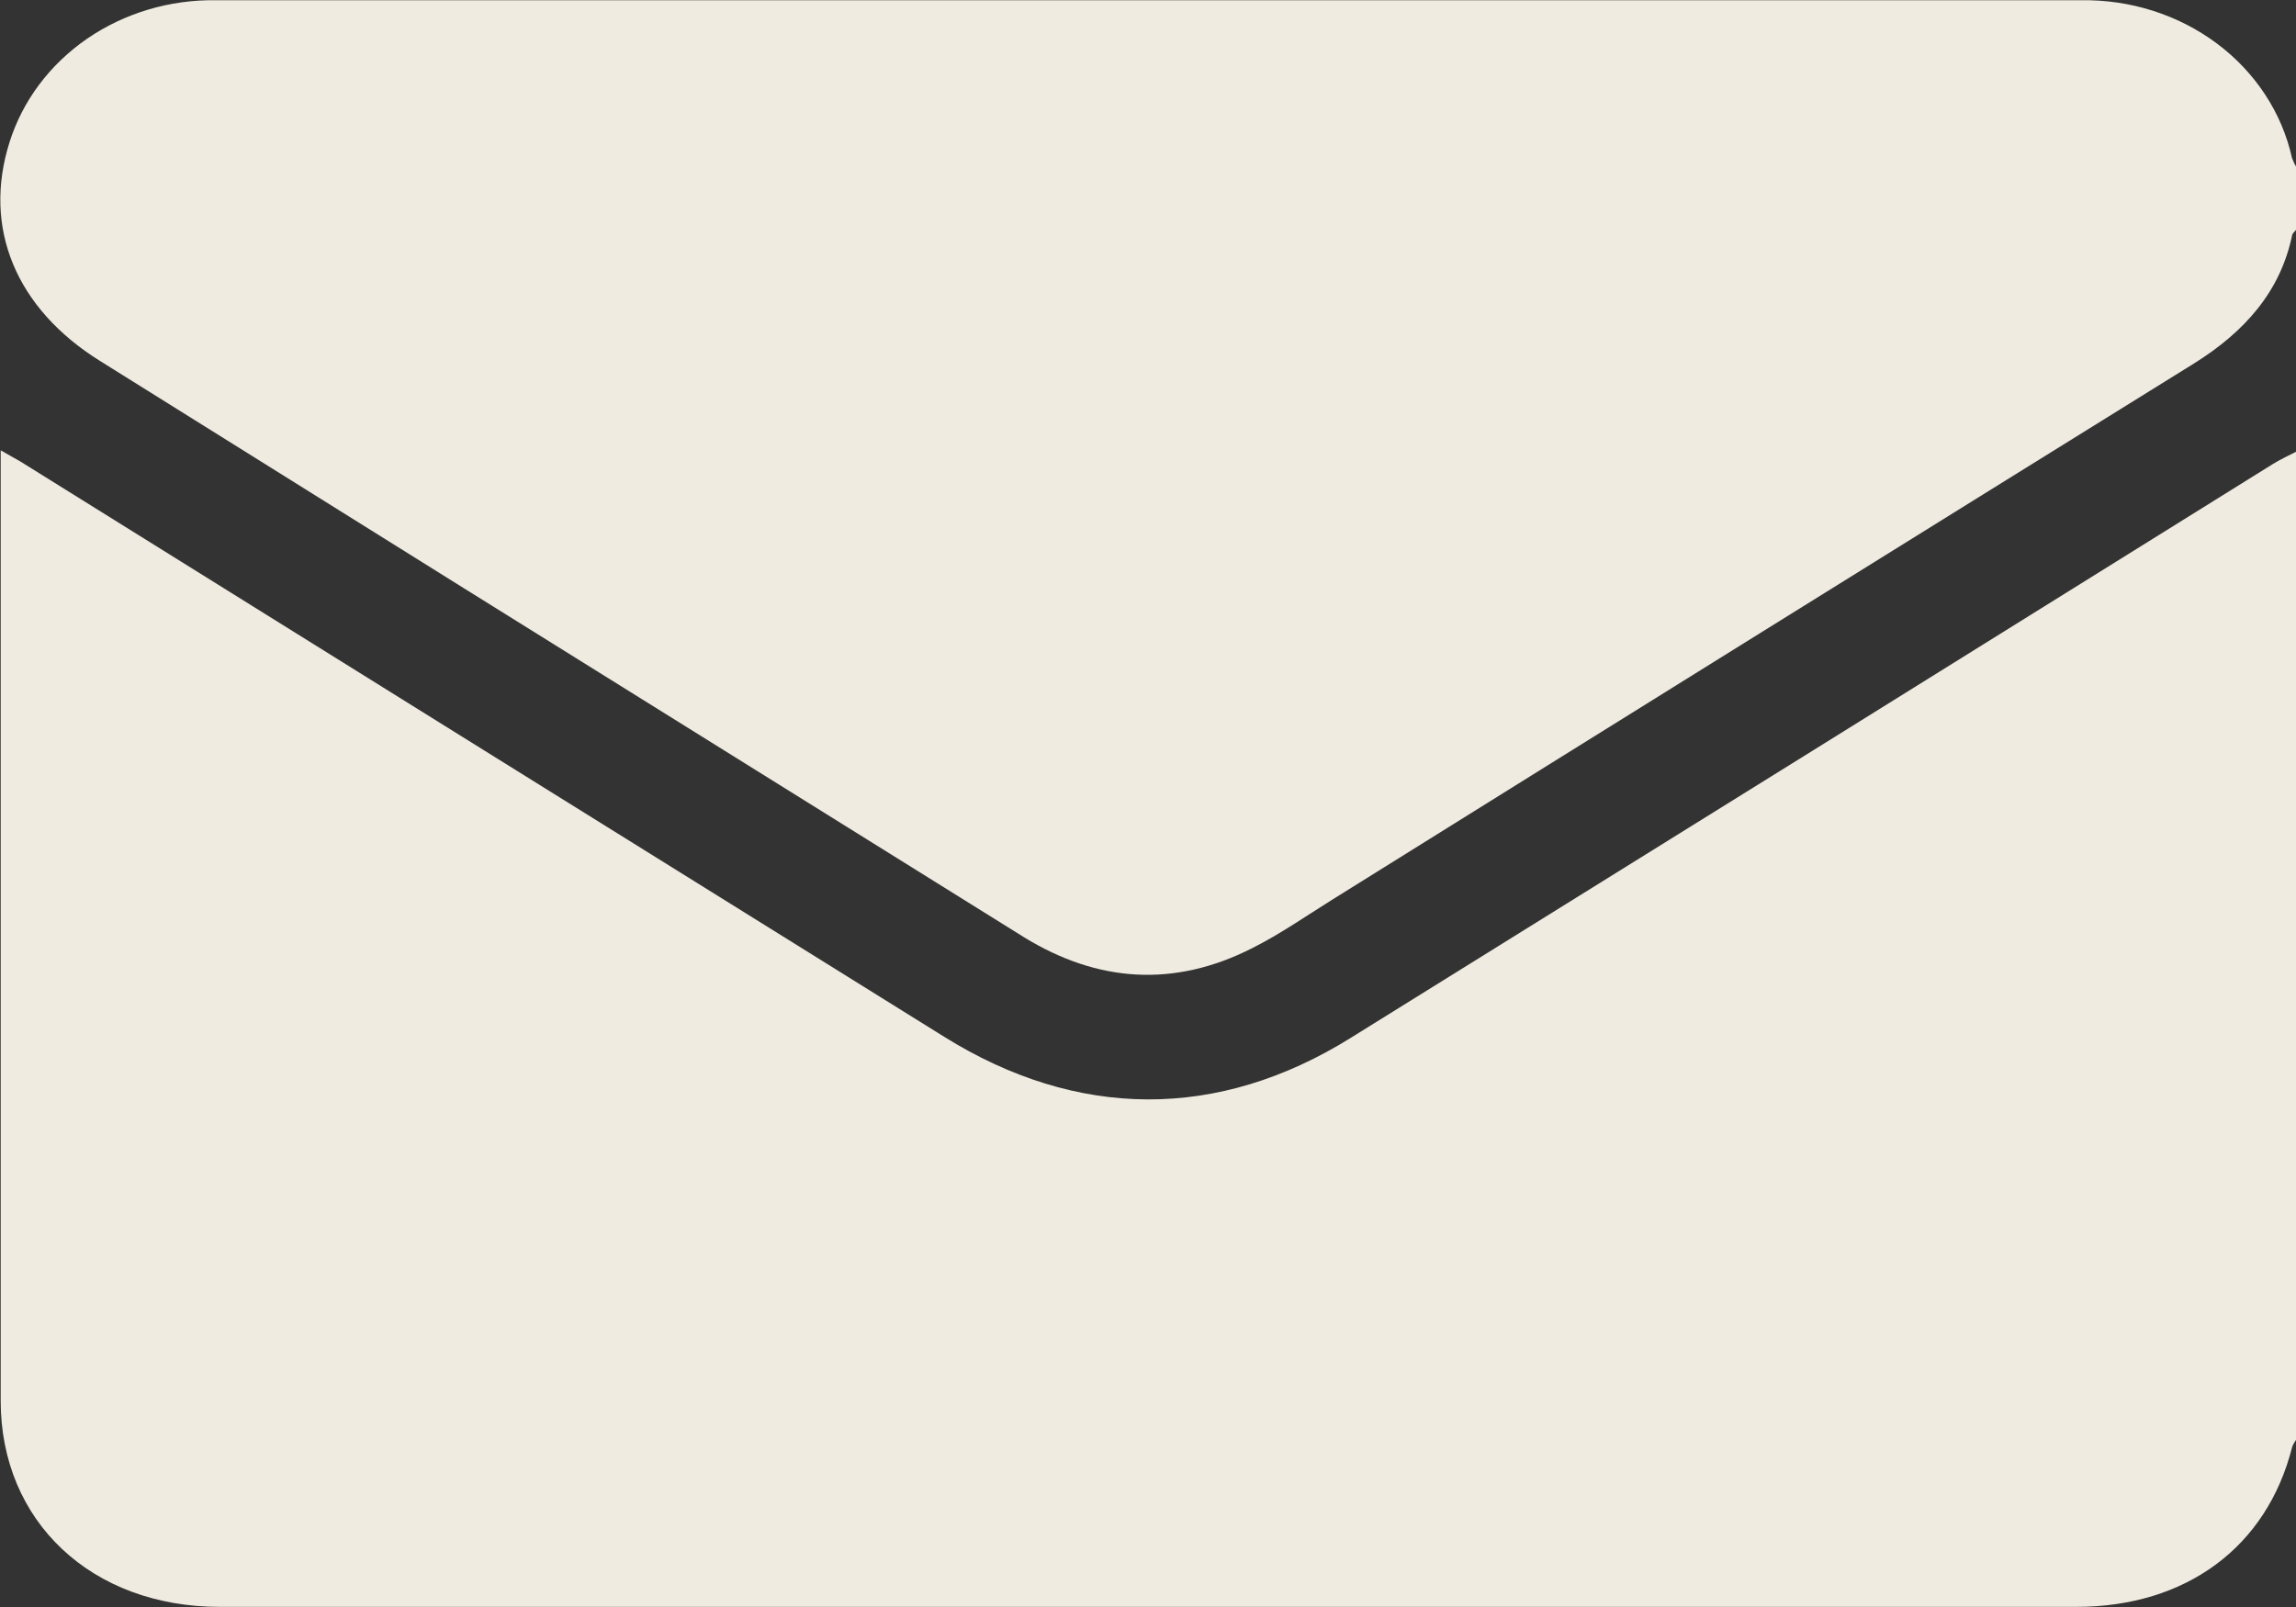 <svg xmlns="http://www.w3.org/2000/svg" width="20" height="14" viewBox="0 0 20 14" fill="none"><rect x="0" y="0" width="20" height="14" fill="#333333" stroke="none"/><g clip-path="url(#clip0_0_1172)"><path d="M20 3.936V12.544C19.986 12.564 19.974 12.585 19.966 12.608C19.746 13.477 19.044 13.999 18.084 13.999C12.695 13.999 7.305 13.999 1.916 13.999C0.796 13.999 0.006 13.254 0.006 12.204C0.006 9.517 0.006 6.83 0.006 4.143V3.923C0.08 3.966 0.128 3.992 0.175 4.019C2.858 5.691 5.541 7.362 8.224 9.032C9.384 9.755 10.61 9.761 11.764 9.043C14.445 7.377 17.124 5.71 19.801 4.041C19.865 4.002 19.929 3.972 20 3.936Z" fill="#EFEBE0"></path><path d="M20 2.003C19.989 2.018 19.971 2.03 19.967 2.046C19.865 2.542 19.55 2.893 19.109 3.168C16.607 4.721 14.108 6.276 11.611 7.834C11.378 7.979 11.153 8.137 10.908 8.26C10.227 8.606 9.561 8.559 8.92 8.165L4.035 5.121L0.872 3.145C0.138 2.688 -0.153 1.985 0.083 1.239C0.197 0.877 0.434 0.561 0.759 0.337C1.084 0.114 1.478 -0.004 1.881 0.002C7.296 0.002 12.711 0.002 18.126 0.002C18.556 -0.005 18.975 0.128 19.311 0.379C19.647 0.63 19.878 0.983 19.965 1.376C19.975 1.404 19.988 1.431 20.003 1.457L20 2.003Z" fill="#EFEBE0"></path></g><defs><clipPath id="clip0_0_1172"><rect width="20" height="14" fill="white"></rect></clipPath></defs></svg>